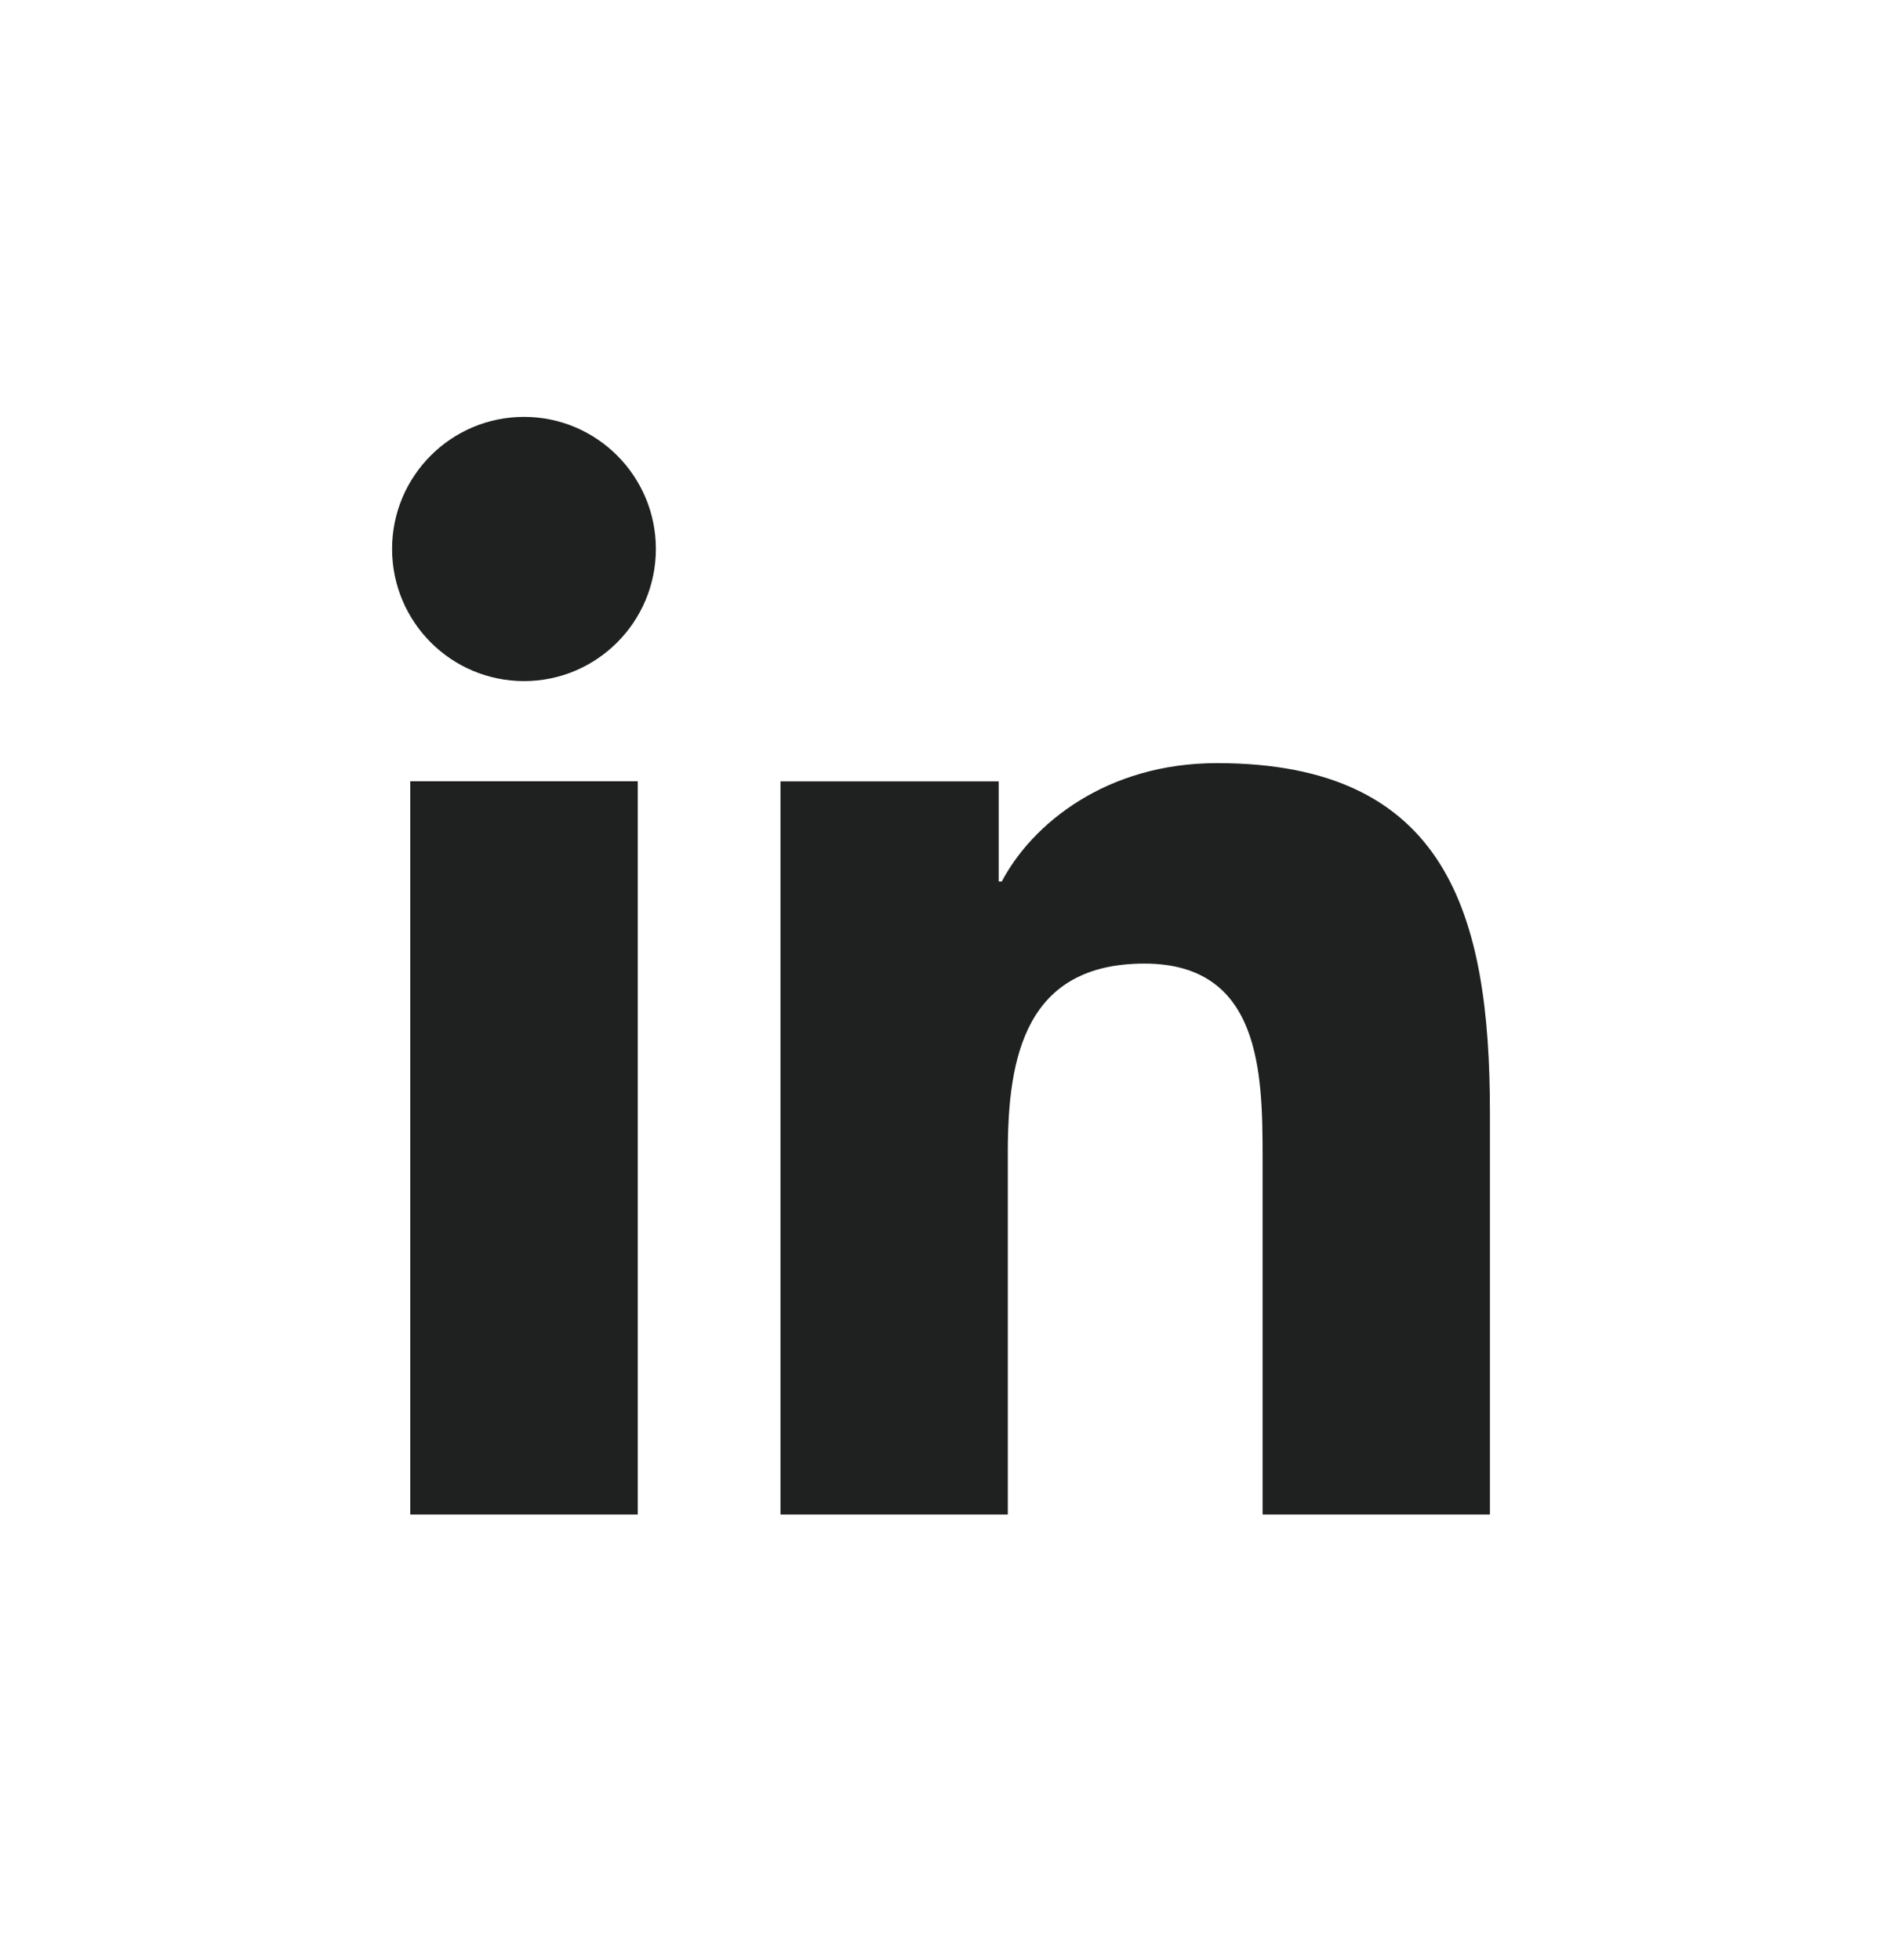 <?xml version="1.0"?>
<svg xmlns="http://www.w3.org/2000/svg" width="24" height="25" viewBox="0 0 24 25" fill="none">
<path fill-rule="evenodd" clip-rule="evenodd" d="M8.364 7.001C8.364 6.072 7.61 5.317 6.683 5.317C5.753 5.317 5 6.072 5 7.001C5 7.932 5.753 8.687 6.683 8.687C7.61 8.687 8.364 7.932 8.364 7.001ZM8.133 19.317H5.232V9.965H8.133V19.317ZM12.736 9.966H9.953V19.317H12.852V14.691C12.852 13.471 13.084 12.29 14.594 12.29C16.081 12.29 16.101 13.685 16.101 14.769V19.317H19V14.188C19 11.67 18.458 9.733 15.52 9.733C14.109 9.733 13.162 10.508 12.775 11.243H12.736V9.966Z" fill="#1F2121"/>
</svg>
